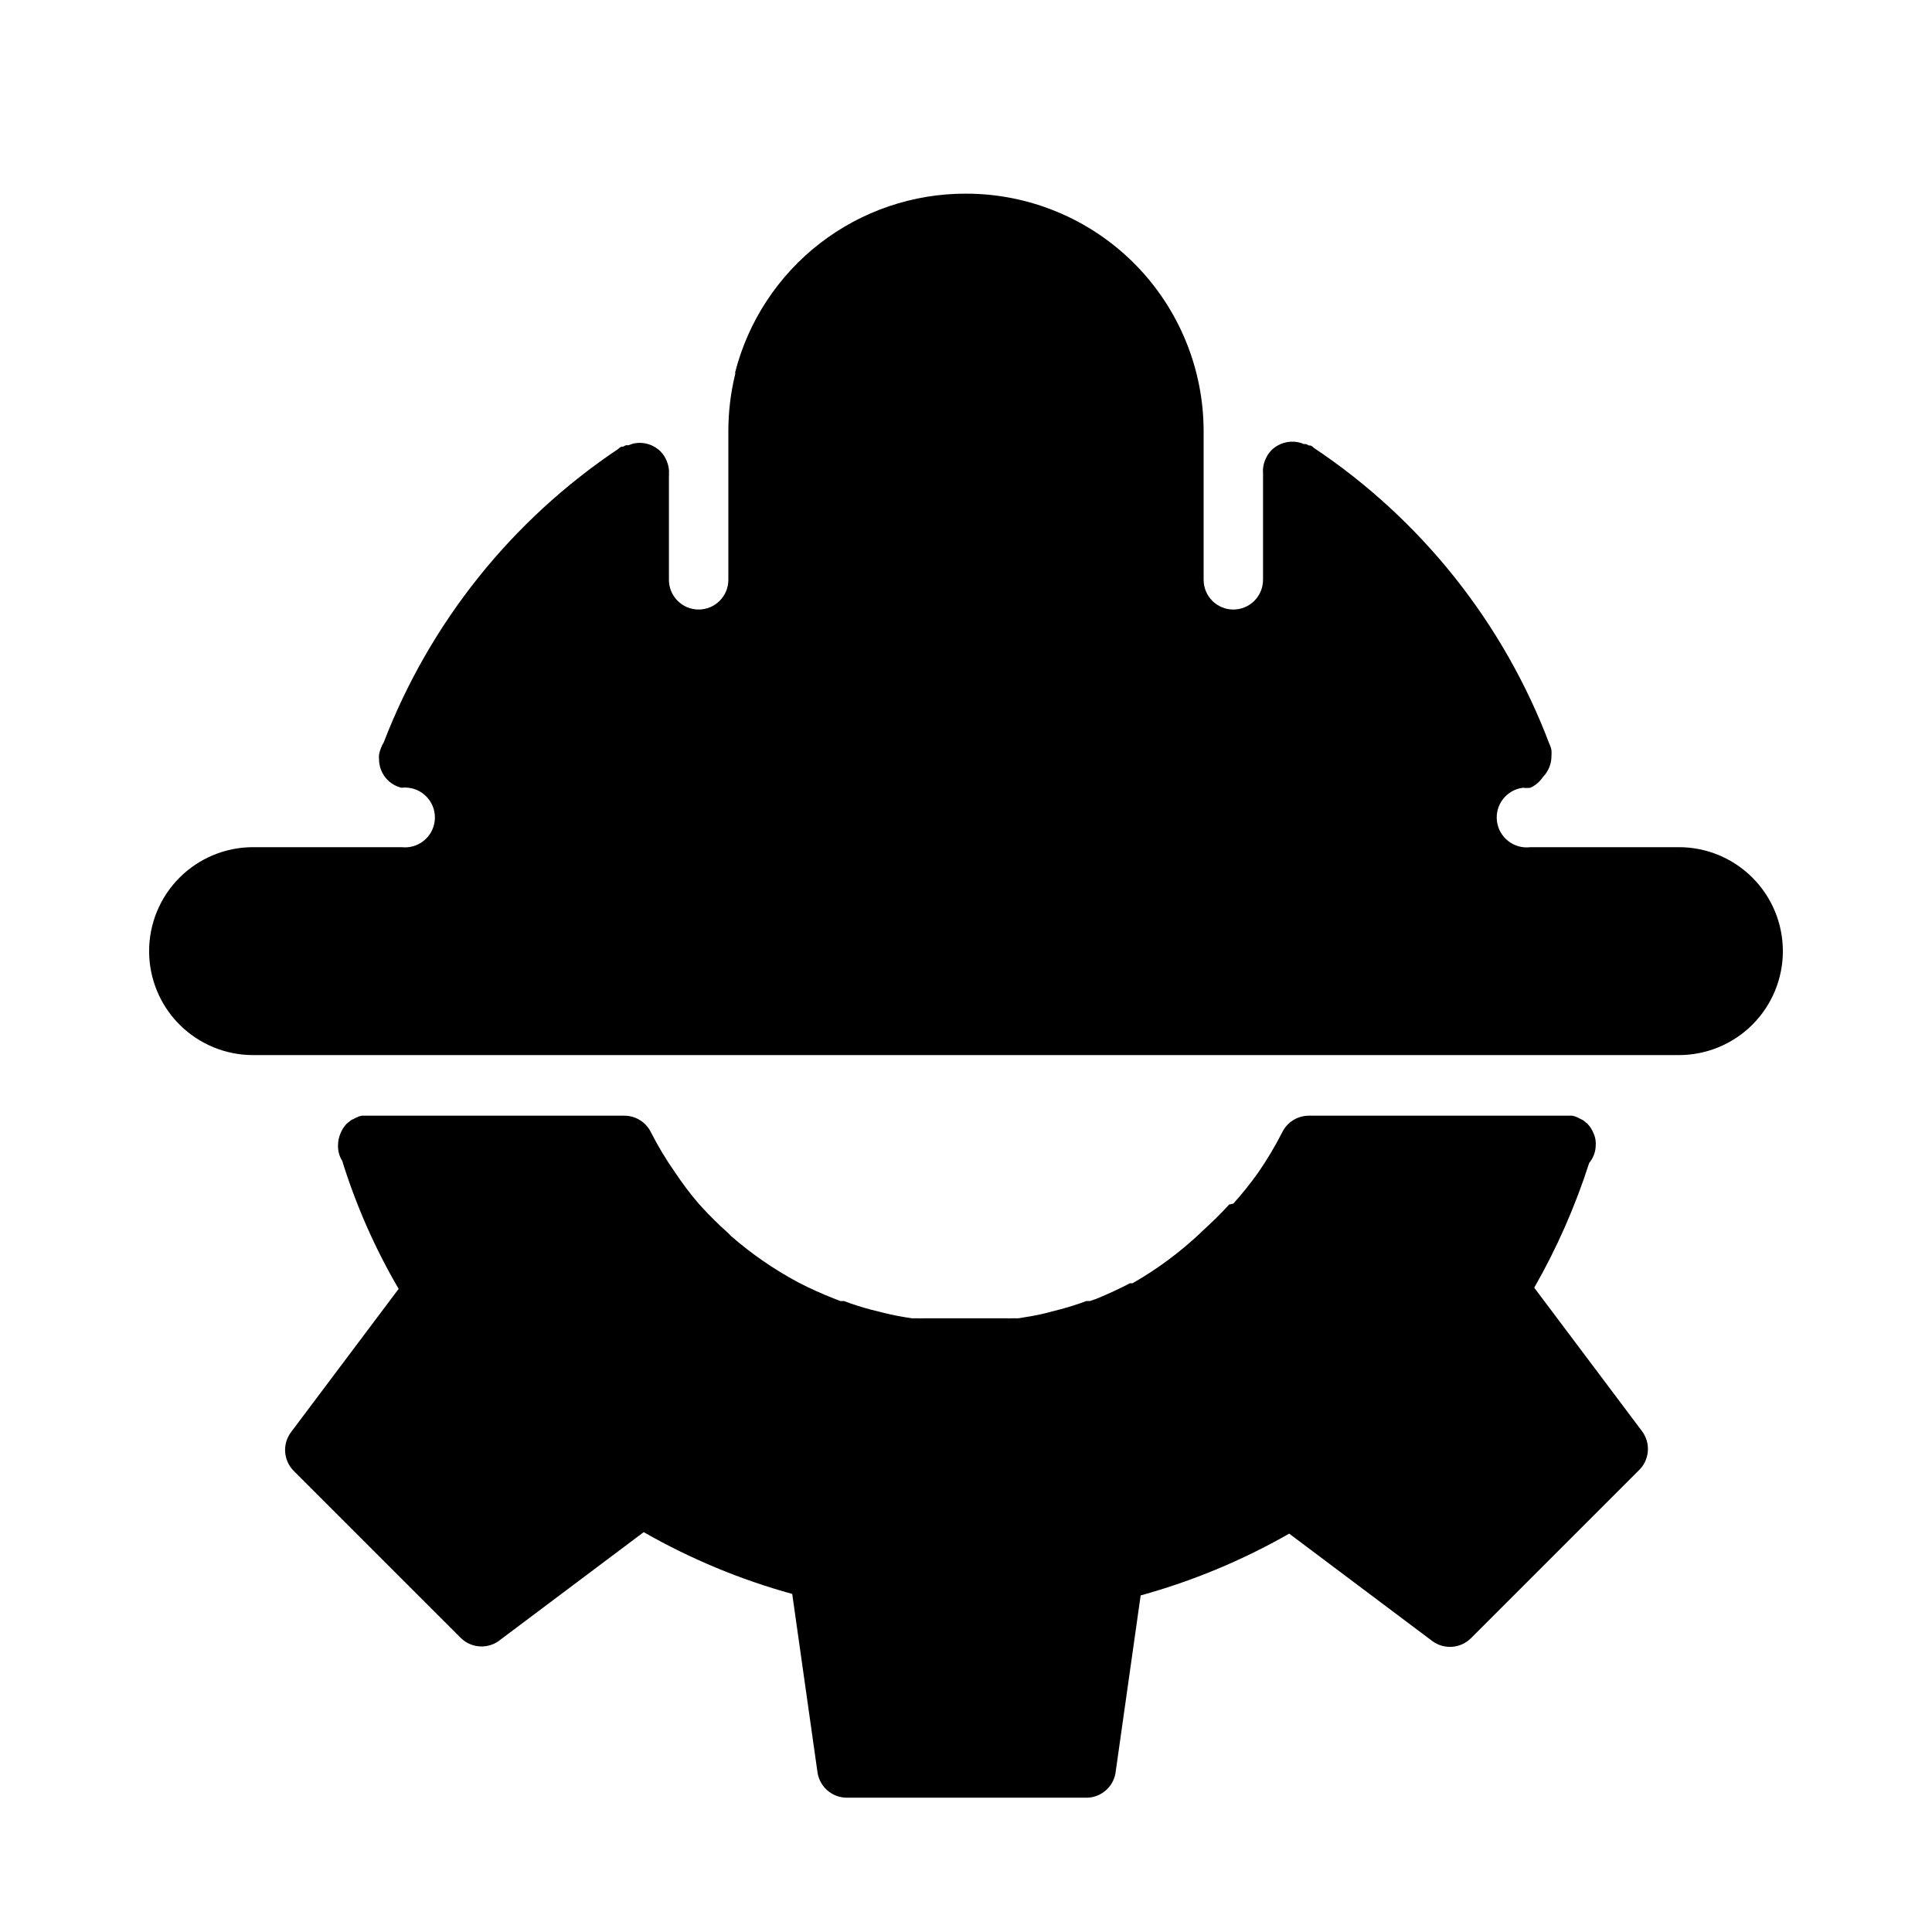 <?xml version="1.0" encoding="UTF-8"?>
<!-- Uploaded to: SVG Repo, www.svgrepo.com, Generator: SVG Repo Mixer Tools -->
<svg fill="#000000" width="800px" height="800px" version="1.1" viewBox="144 144 512 512" xmlns="http://www.w3.org/2000/svg">
 <g>
  <path d="m578.14 533.82-44.316 44.316c-2.781 2.777-7.18 3.082-10.312 0.711l-37.863-28.418h-0.004c-12.383 7.078-25.605 12.578-39.359 16.375l-6.691 47.23c-0.738 3.848-4.195 6.562-8.105 6.375h-62.977c-3.953 0.039-7.32-2.856-7.875-6.769l-6.691-47.23c-13.75-3.797-26.973-9.297-39.359-16.375l-37.863 28.418c-3.078 2.617-7.633 2.481-10.547-0.316l-44.32-44.316c-2.777-2.781-3.078-7.18-0.711-10.312l28.496-37.941 0.004-0.004c-6.258-10.703-11.277-22.086-14.957-33.926-0.719-1.133-1.102-2.441-1.105-3.781-0.035-0.152-0.035-0.316 0-0.473 0.016-1.027 0.227-2.043 0.633-2.988 0.375-0.969 0.934-1.852 1.652-2.598l1.18-0.945 1.418-0.707v-0.004c0.445-0.227 0.922-0.387 1.418-0.473h69.586c3.031 0.012 5.785 1.754 7.086 4.488 1.848 3.637 3.953 7.133 6.297 10.469 1.922 2.914 4.027 5.699 6.297 8.348l0.789 0.867v-0.004c2.164 2.375 4.449 4.633 6.848 6.769l1.023 1.023c5.43 4.719 11.371 8.812 17.715 12.203 3.043 1.578 6.172 2.996 9.367 4.25l1.812 0.707h0.945c2.363 0.867 4.723 1.652 7.164 2.281l3.465 0.867-0.004 0.004c2.438 0.598 4.91 1.07 7.398 1.414h1.418c0.602 0.039 1.207 0.039 1.809 0h21.727c0.605 0.039 1.207 0.039 1.812 0h1.496c2.441-0.395 4.961-0.789 7.398-1.418l3.305-0.867v0.004c2.453-0.633 4.871-1.395 7.242-2.281h0.945l1.812-0.629c3.227-1.34 6.141-2.676 8.816-4.094h0.707v-0.004c6.449-3.695 12.449-8.137 17.871-13.223l0.473-0.473c2.832-2.598 5.117-4.801 7.242-7.164l1.102-0.234c2.359-2.629 4.566-5.387 6.613-8.266 2.328-3.375 4.43-6.898 6.297-10.551 1.301-2.734 4.055-4.477 7.082-4.488h69.828c0.492 0.086 0.969 0.246 1.414 0.473l1.418 0.707 1.18 0.945v0.004c0.719 0.746 1.281 1.629 1.656 2.598 0.336 0.742 0.523 1.543 0.551 2.359 0.035 0.184 0.035 0.371 0 0.551 0.027 1.781-0.586 3.516-1.734 4.883-3.688 11.496-8.566 22.578-14.562 33.062l28.496 37.941c2.5 3.25 2.09 7.871-0.945 10.629z"/>
  <path d="m616.48 396.06c0 7.309-2.902 14.316-8.07 19.48-5.168 5.168-12.176 8.07-19.484 8.07h-377.86c-7.309 0-14.316-2.902-19.484-8.07-5.164-5.164-8.066-12.172-8.066-19.48s2.902-14.316 8.066-19.48c5.168-5.168 12.176-8.07 19.484-8.07h39.359c4.348 0.5 8.277-2.621 8.777-6.969 0.5-4.348-2.617-8.277-6.965-8.777-0.602-0.082-1.211-0.082-1.812 0-1.398-0.332-2.676-1.039-3.699-2.047-1.473-1.484-2.297-3.496-2.281-5.59-0.043-0.363-0.043-0.734 0-1.102 0.109-0.648 0.293-1.281 0.551-1.887 0.188-0.496 0.422-0.973 0.707-1.418 12.211-31.719 33.934-58.887 62.188-77.777 0.211-0.25 0.48-0.441 0.789-0.551 0.129-0.043 0.266-0.043 0.395 0l0.789-0.395h0.629l1.418-0.473-0.004 0.004c2.594-0.543 5.285 0.254 7.164 2.125 0.715 0.746 1.277 1.629 1.652 2.598 0.297 0.727 0.484 1.496 0.551 2.281 0.039 0.234 0.039 0.473 0 0.711 0.039 0.258 0.039 0.523 0 0.785v27.633c0 4.348 3.523 7.871 7.871 7.871 4.348 0 7.875-3.523 7.875-7.871v-39.363c-0.004-5.09 0.602-10.164 1.809-15.113 0.027-0.184 0.027-0.367 0-0.551 3.484-13.562 11.391-25.582 22.469-34.148 11.074-8.57 24.691-13.199 38.699-13.164 16.699 0 32.719 6.637 44.531 18.445 11.809 11.812 18.445 27.832 18.445 44.531v39.363c0 4.348 3.523 7.871 7.871 7.871s7.871-3.523 7.871-7.871v-28.418c-0.039-0.184-0.039-0.371 0-0.555-0.035-0.152-0.035-0.316 0-0.469 0.07-0.785 0.254-1.555 0.551-2.285 0.375-0.965 0.938-1.848 1.652-2.598 1.879-1.867 4.57-2.668 7.164-2.125 0.492 0.086 0.973 0.246 1.418 0.473h0.629l0.789 0.395c0.125-0.043 0.266-0.043 0.391 0 0.309 0.109 0.582 0.297 0.789 0.551 28.578 19.051 50.461 46.582 62.582 78.719 0.238 0.469 0.398 0.977 0.473 1.496 0.043 0.496 0.043 0.996 0 1.496 0.012 2.094-0.809 4.102-2.281 5.59-0.816 1.234-1.961 2.219-3.309 2.832-0.652 0.082-1.312 0.082-1.969 0-4.348 0.543-7.43 4.508-6.887 8.855 0.543 4.348 4.508 7.434 8.855 6.891h39.359c7.309 0 14.316 2.902 19.484 8.07 5.168 5.164 8.07 12.172 8.07 19.48z"/>
 </g>
</svg>